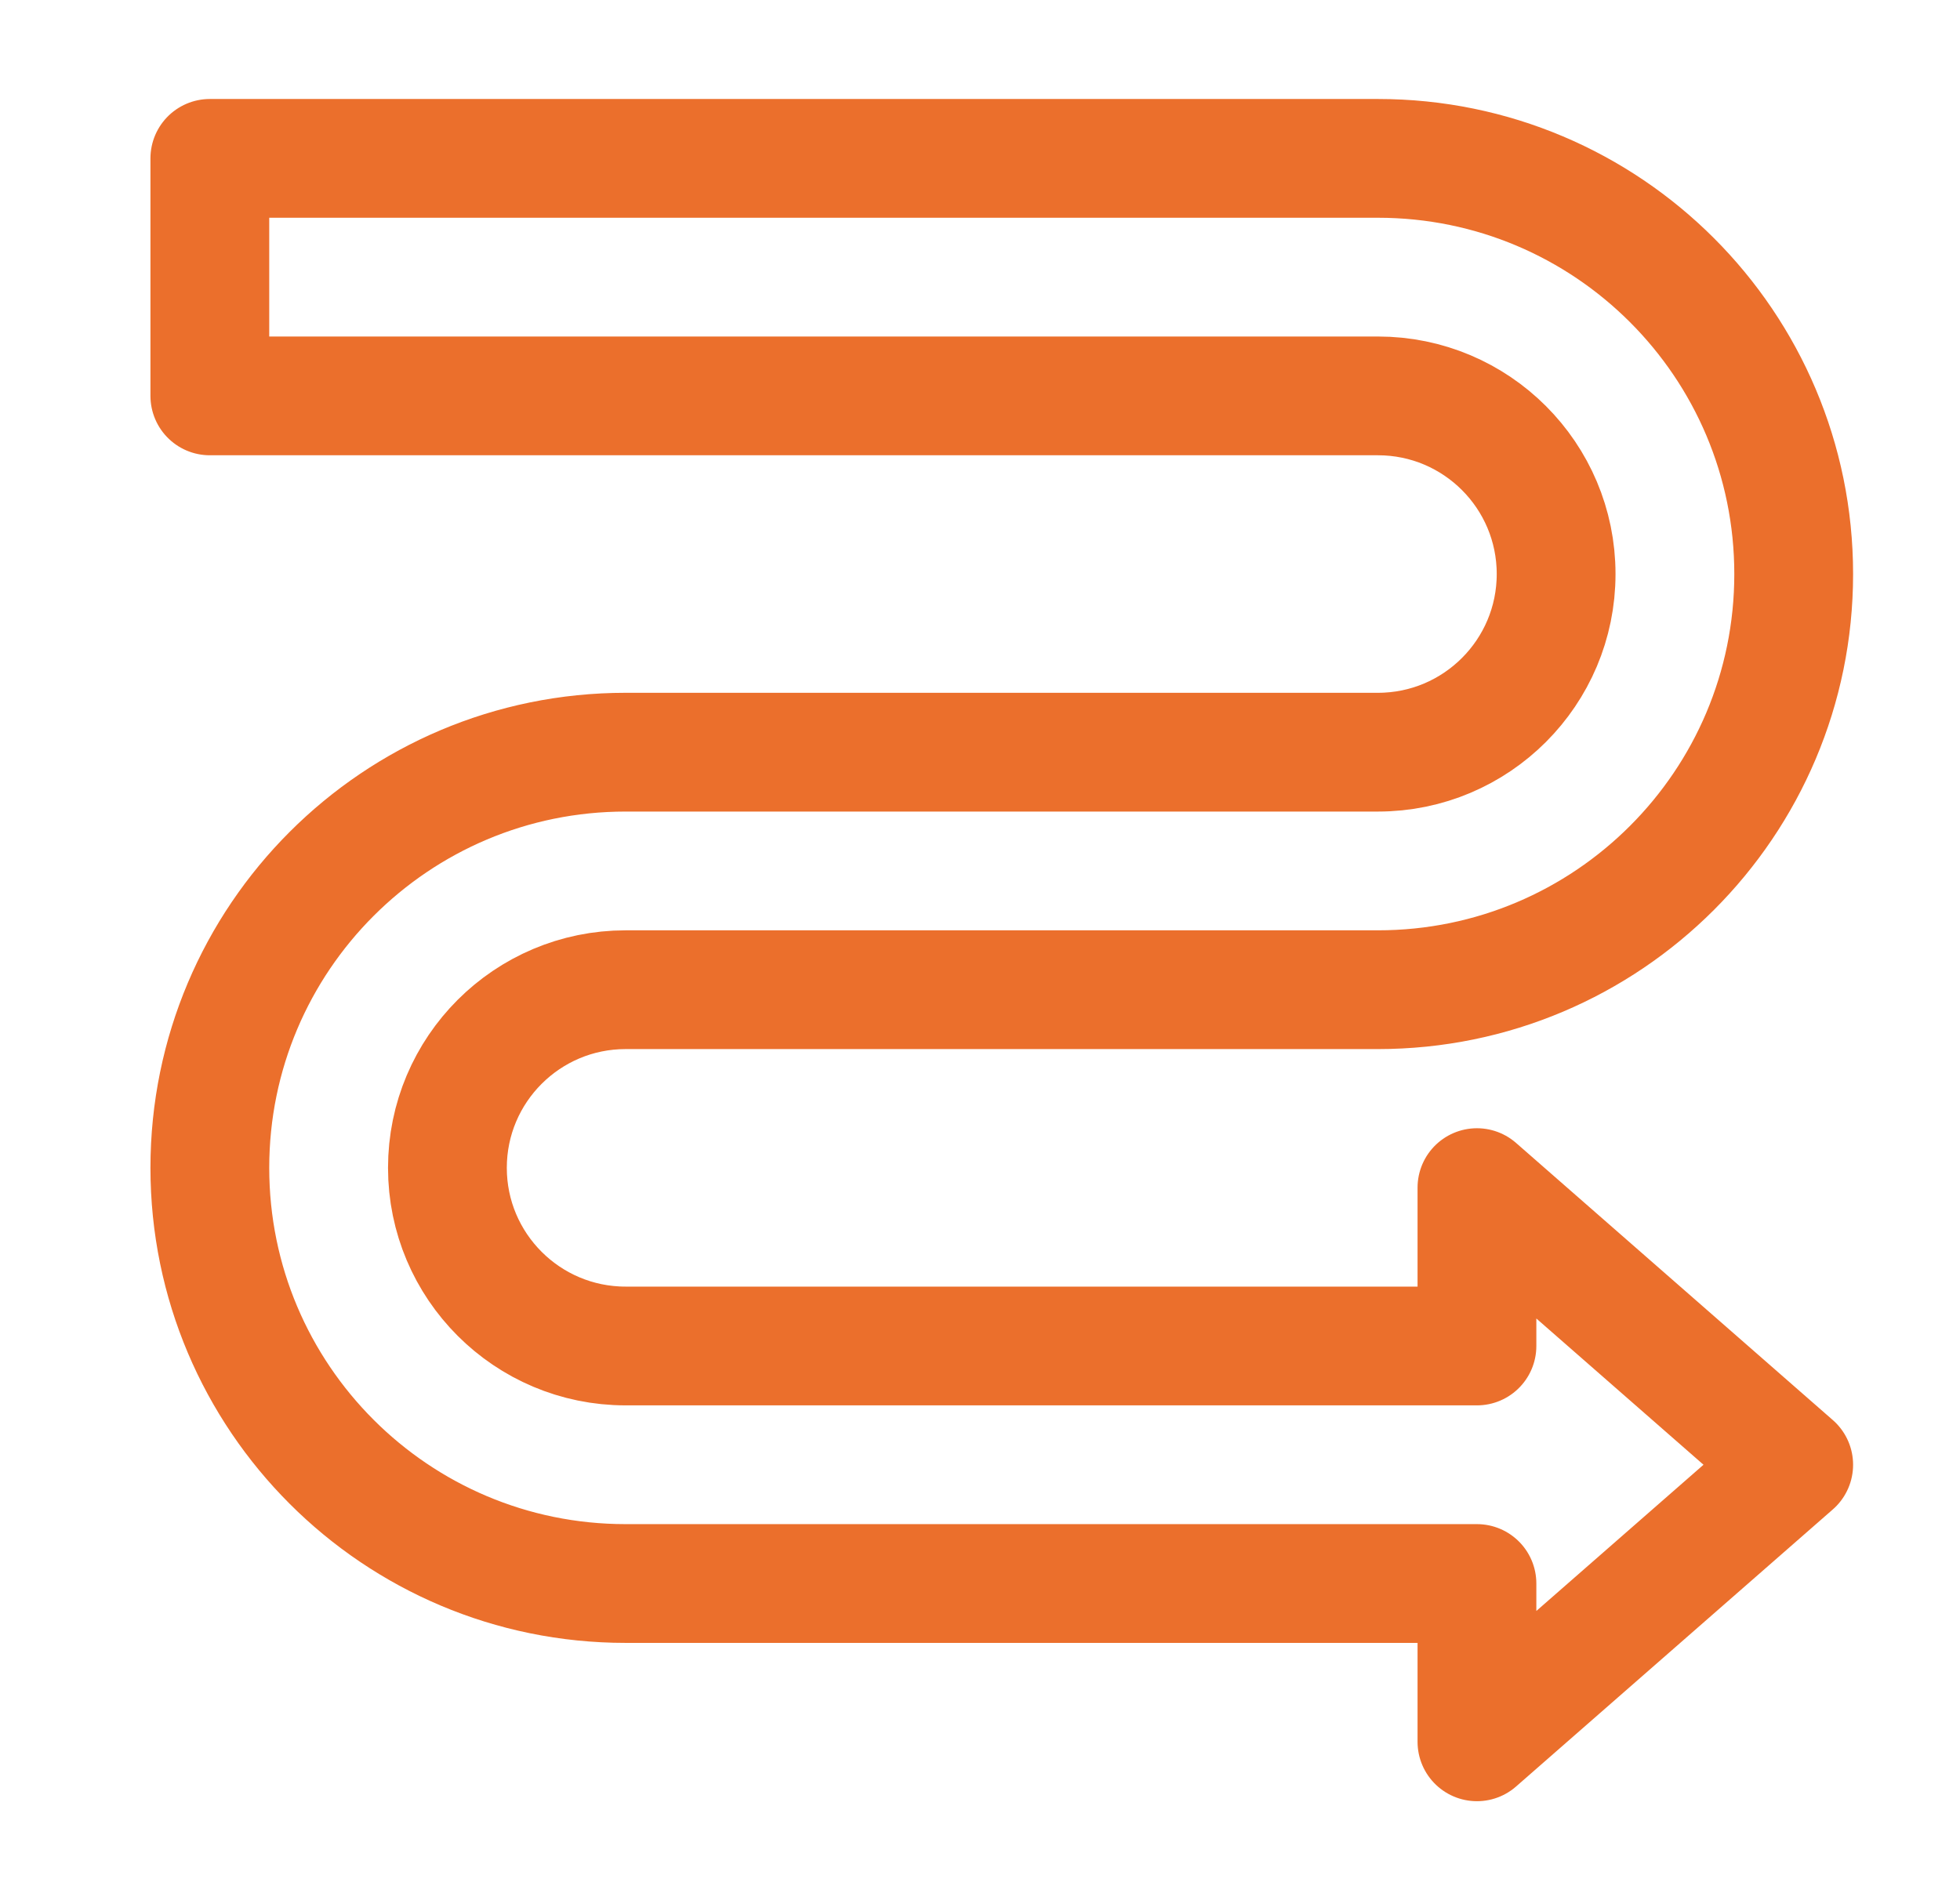 <svg width="33" height="32" viewBox="0 0 33 32" fill="none" xmlns="http://www.w3.org/2000/svg">
<path d="M3.533 6.667H23.2C24.857 6.667 26.2 8.01 26.2 9.667C26.2 11.323 24.857 12.667 23.2 12.667H10.533C6.667 12.667 3.533 15.801 3.533 19.667C3.533 23.533 6.667 26.667 10.533 26.667H24.867V29.333L30.2 24.667L24.867 20V22.667H10.533C8.877 22.667 7.533 21.323 7.533 19.667C7.533 18.01 8.877 16.667 10.533 16.667H23.2C27.066 16.667 30.2 13.533 30.2 9.667C30.2 5.801 27.066 2.667 23.2 2.667H3.533V6.667Z" stroke="#EB6F2C" stroke-width="2" stroke-linejoin="round"/>
</svg>
